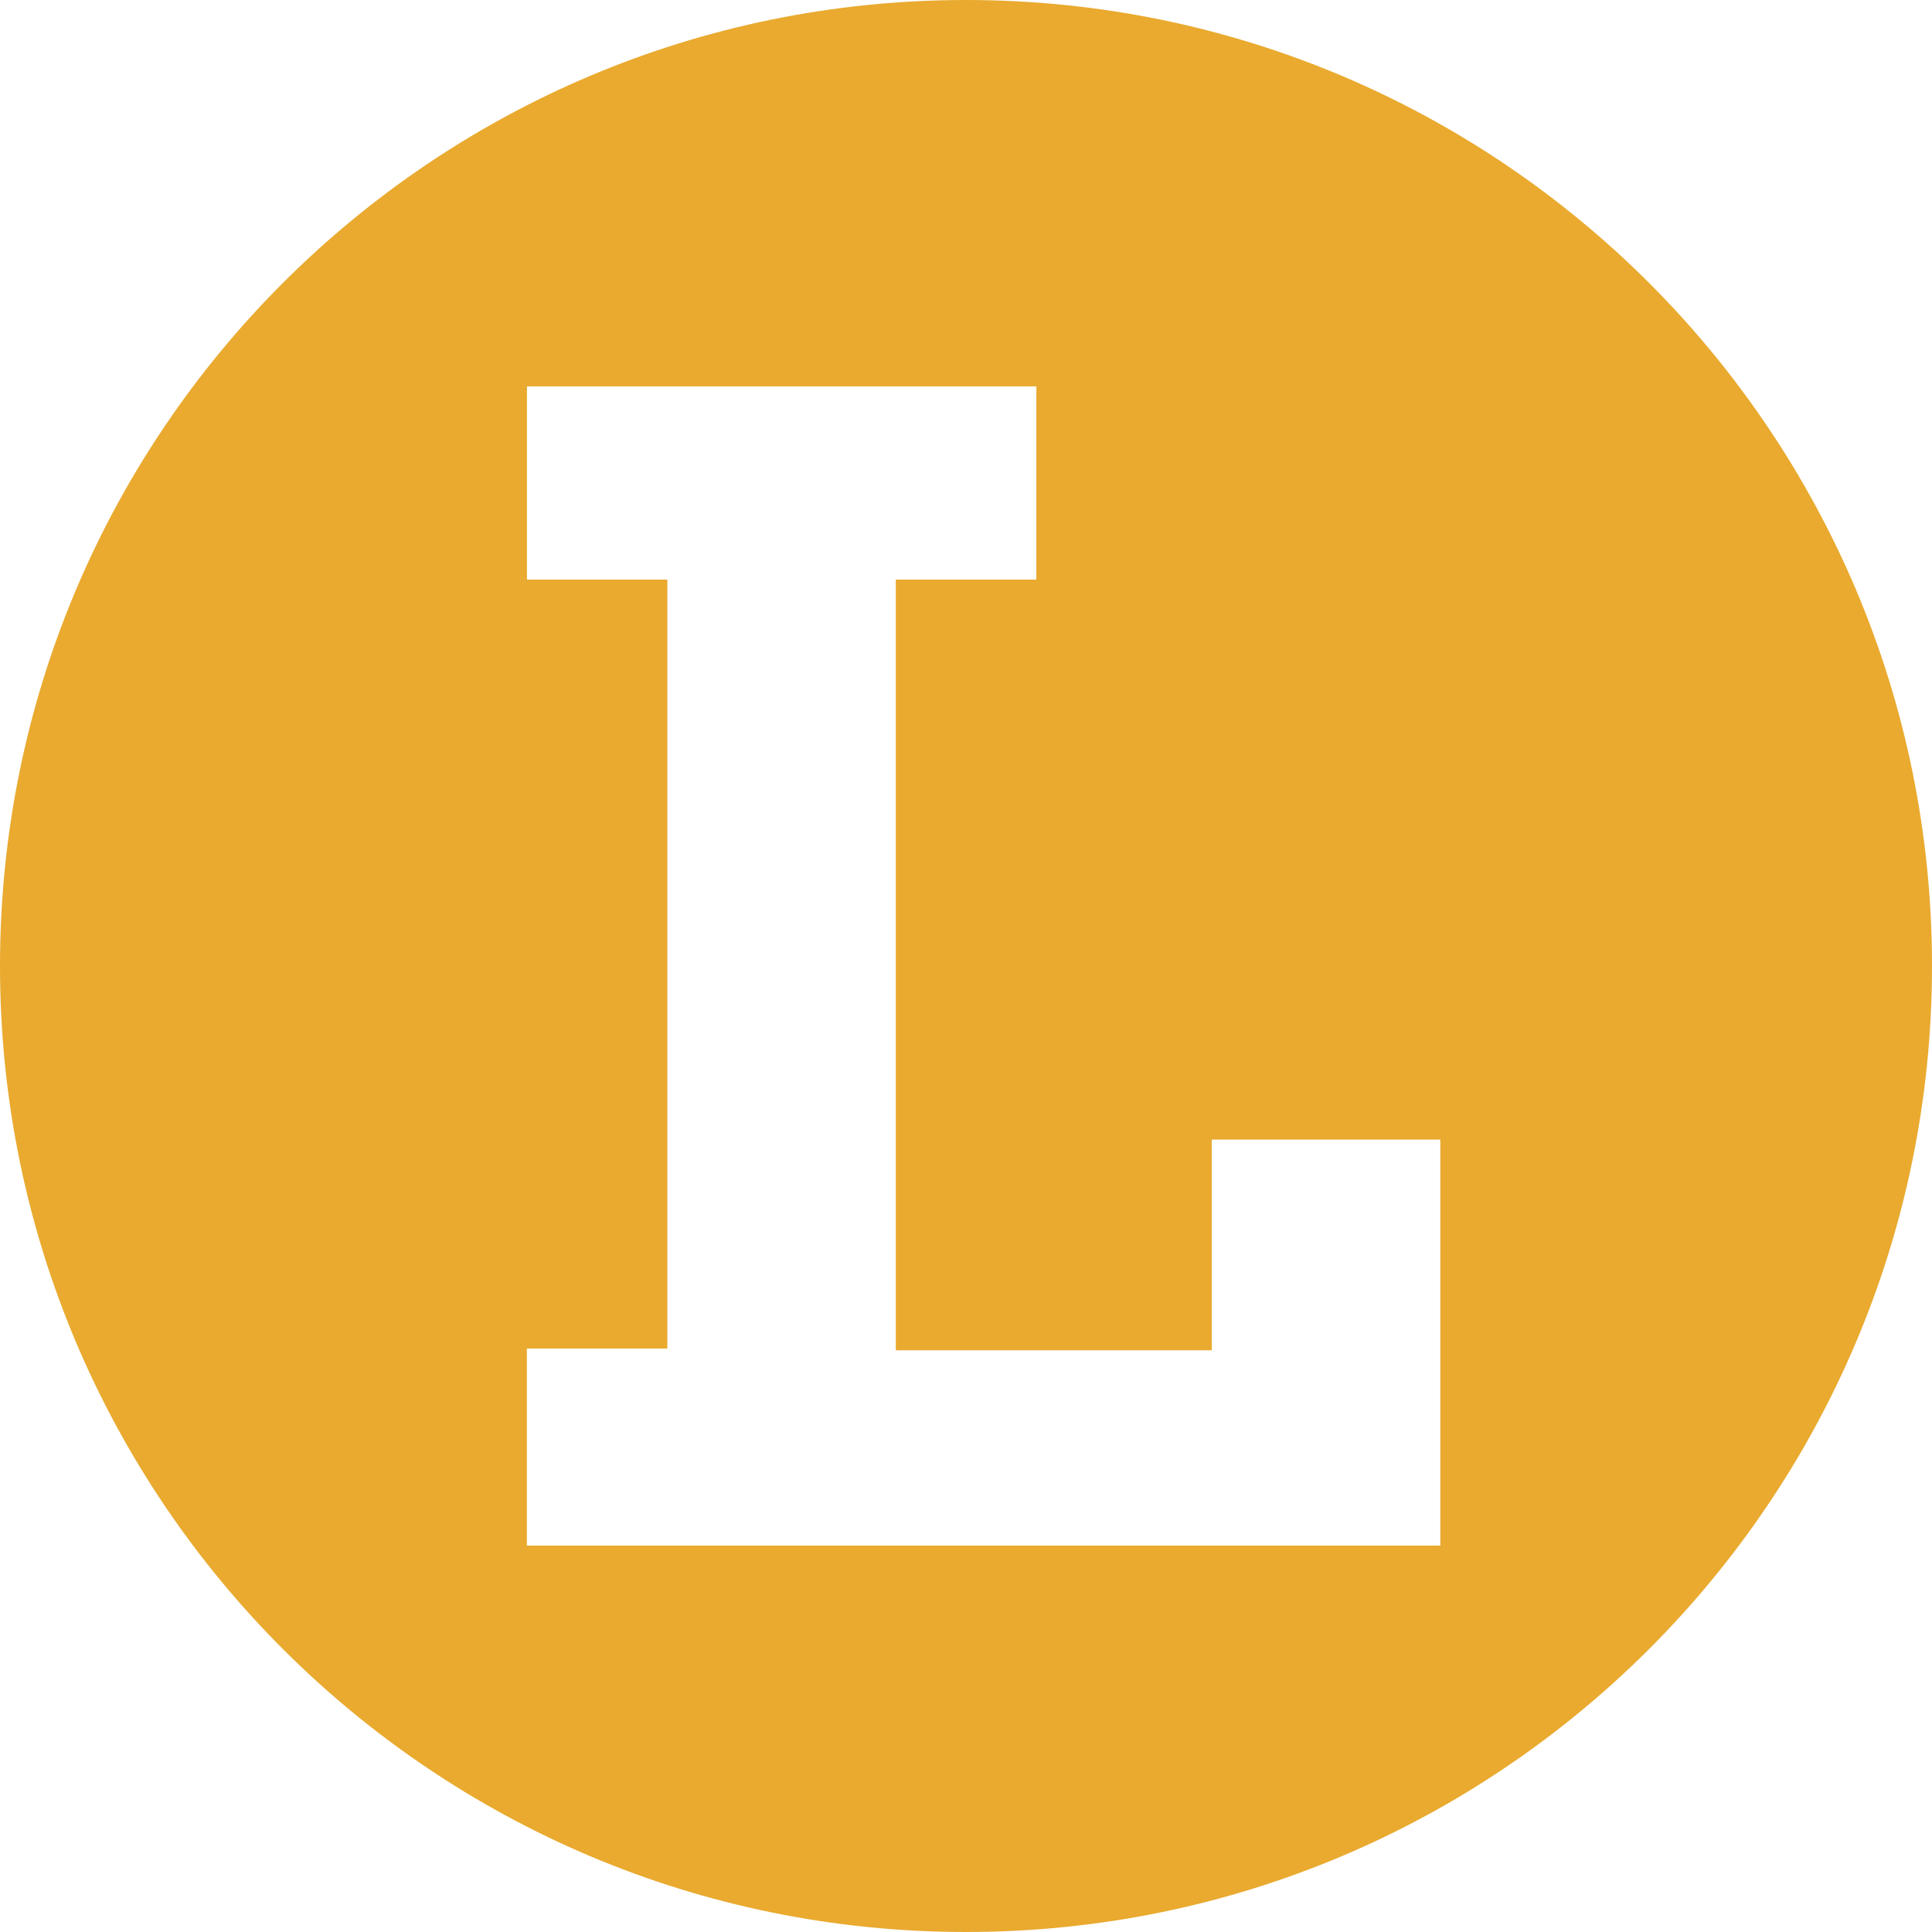 <svg role="img" width="32px" height="32px" viewBox="0 0 24 24" xmlns="http://www.w3.org/2000/svg"><title>Letterboxd</title><path fill="#e9aa2f" d="M8.29 16.752V7.2H6.546V4.8h6.328v2.4h-1.746v9.574h3.925v-2.618h2.839V19.2H6.545v-2.448h1.746zM0 12c0 6.628 5.372 12 12 12s12-5.372 12-12S18.628 0 12 0 0 5.372 0 12z"/></svg>